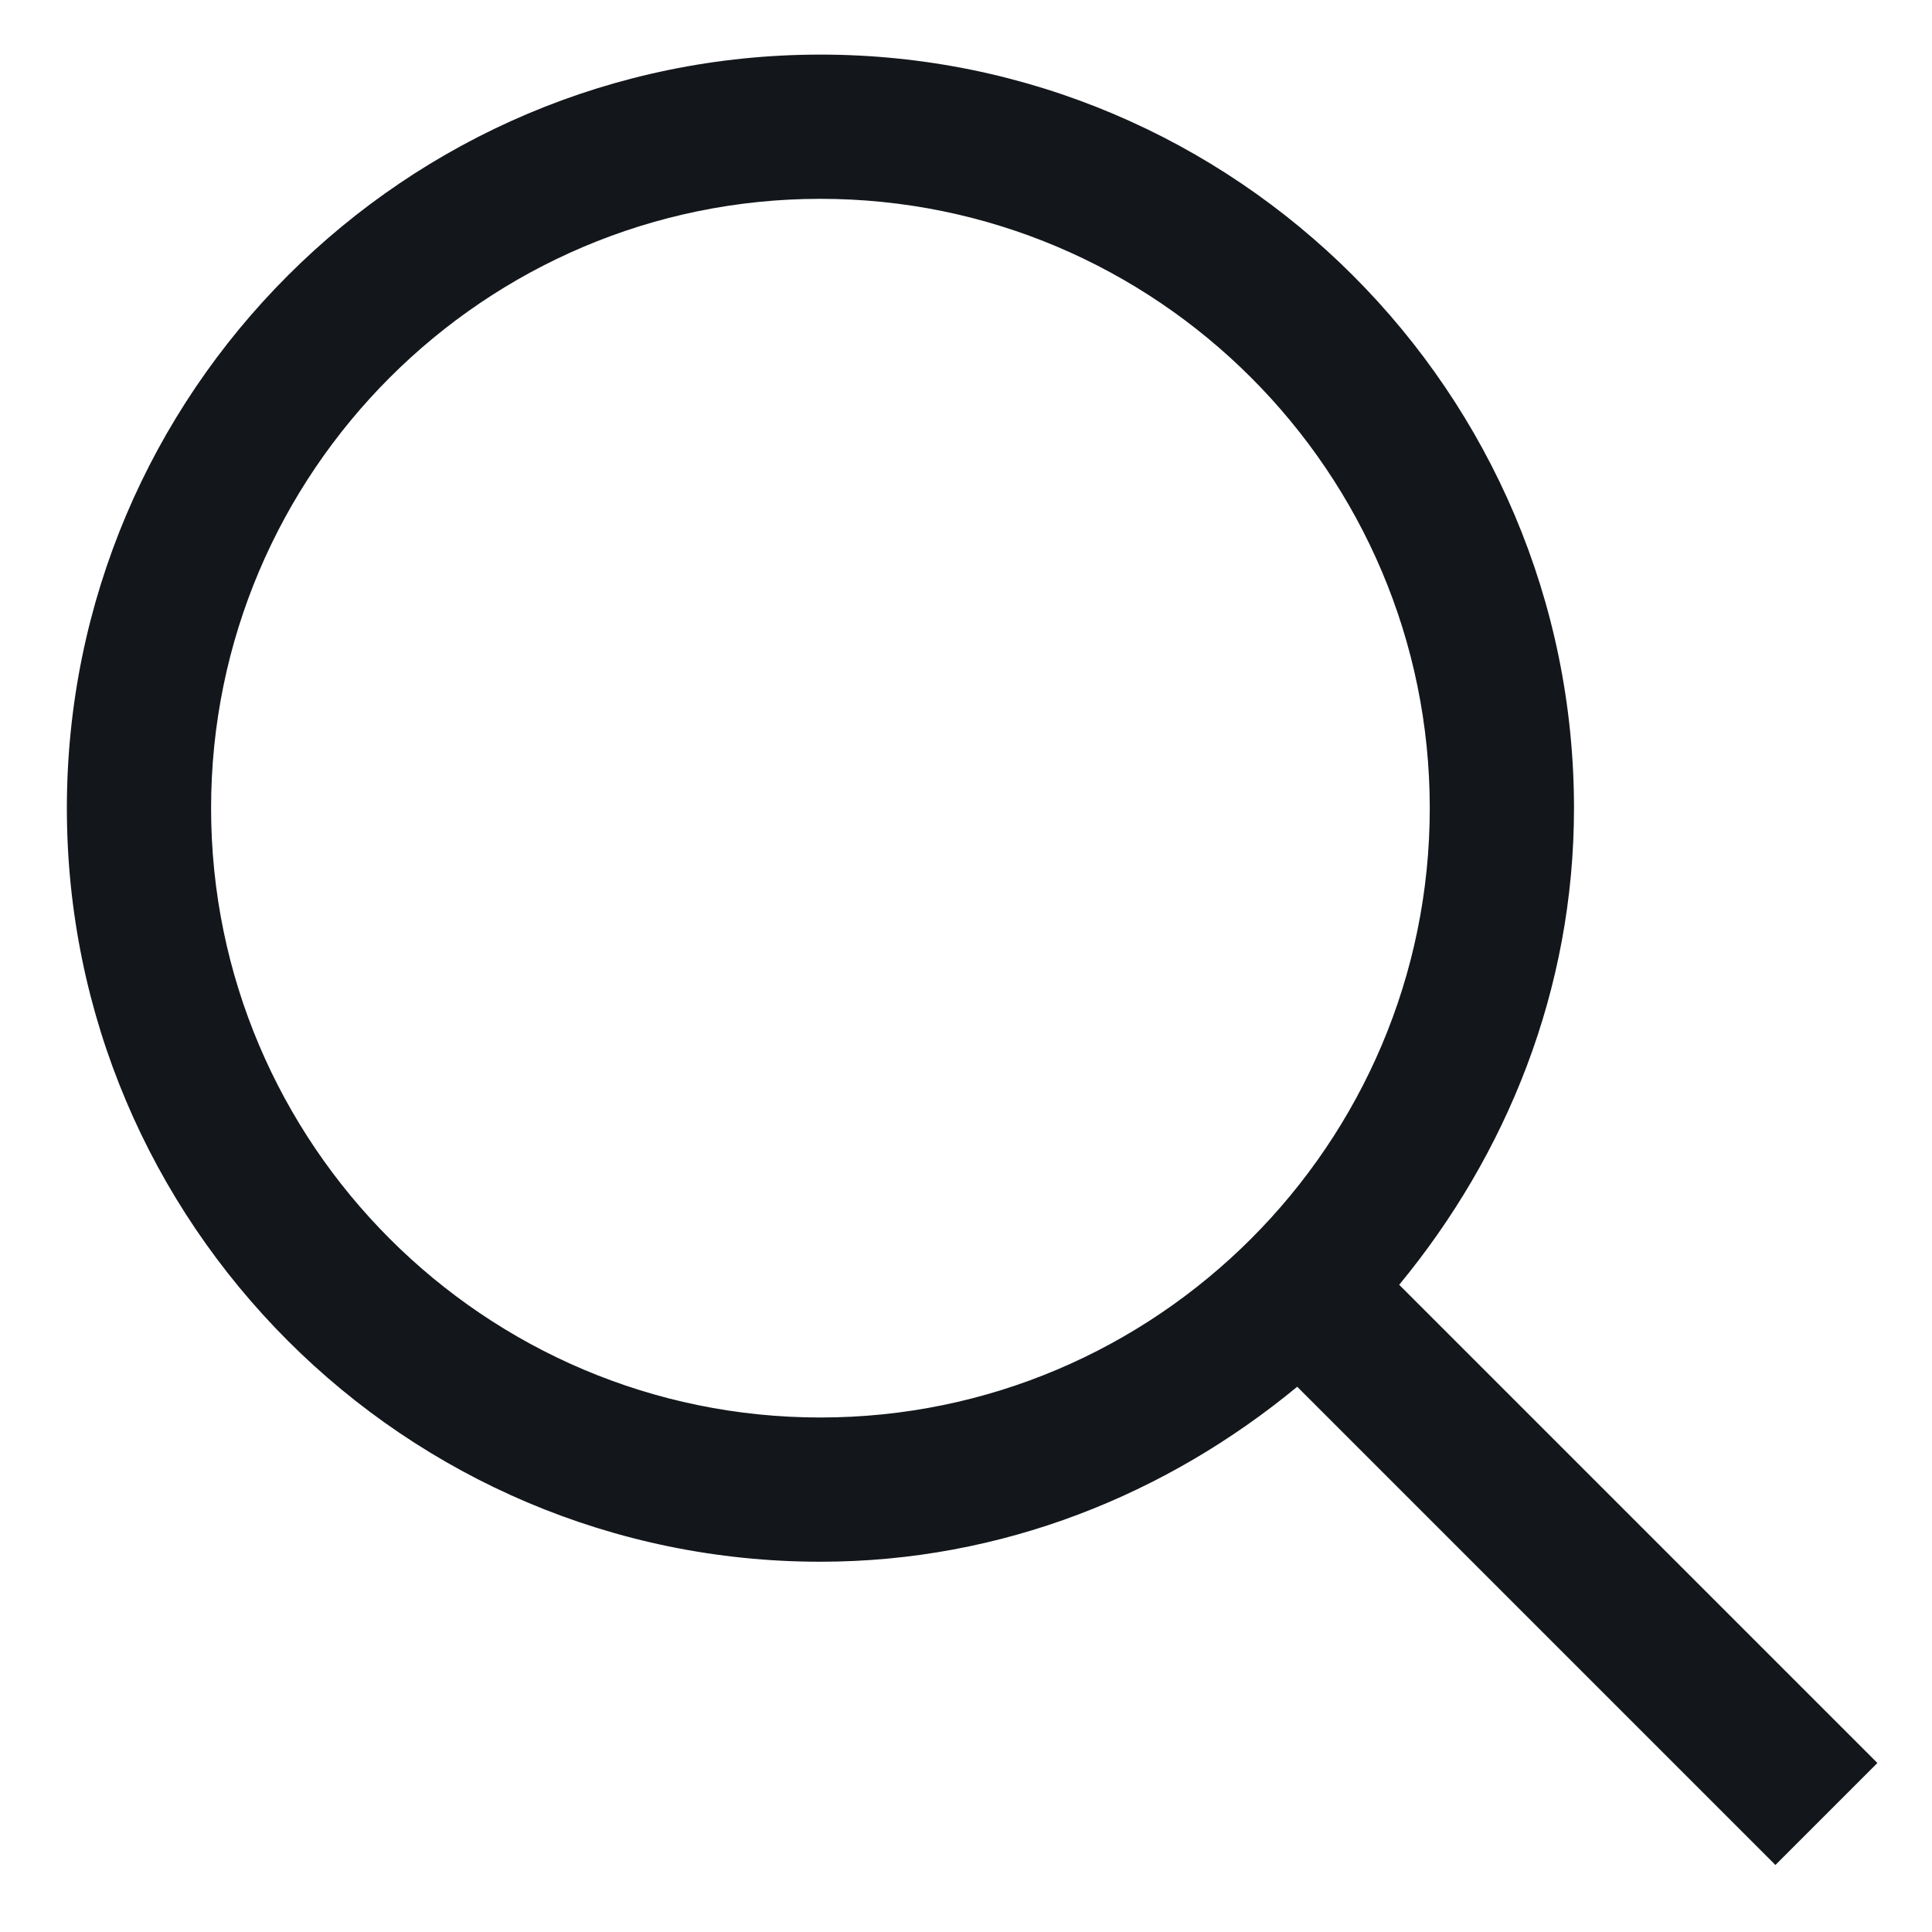 <svg width="23" height="23" viewBox="0 0 23 23" fill="none" xmlns="http://www.w3.org/2000/svg">
<path fill-rule="evenodd" clip-rule="evenodd" d="M18.738 9.621C18.738 4.674 14.713 0.65 9.767 0.65C4.82 0.65 0.796 4.674 0.796 9.621C0.796 14.567 4.82 18.592 9.767 18.592C11.93 18.592 13.891 17.79 15.443 16.509L21.136 22.202L22.35 20.988L16.657 15.295C17.936 13.745 18.738 11.784 18.738 9.621ZM17.021 9.621C17.021 13.62 13.765 16.875 9.767 16.875C5.768 16.875 2.513 13.62 2.513 9.621C2.513 5.622 5.768 2.367 9.767 2.367C13.765 2.367 17.021 5.622 17.021 9.621Z" fill="#13161B"/>
</svg>

